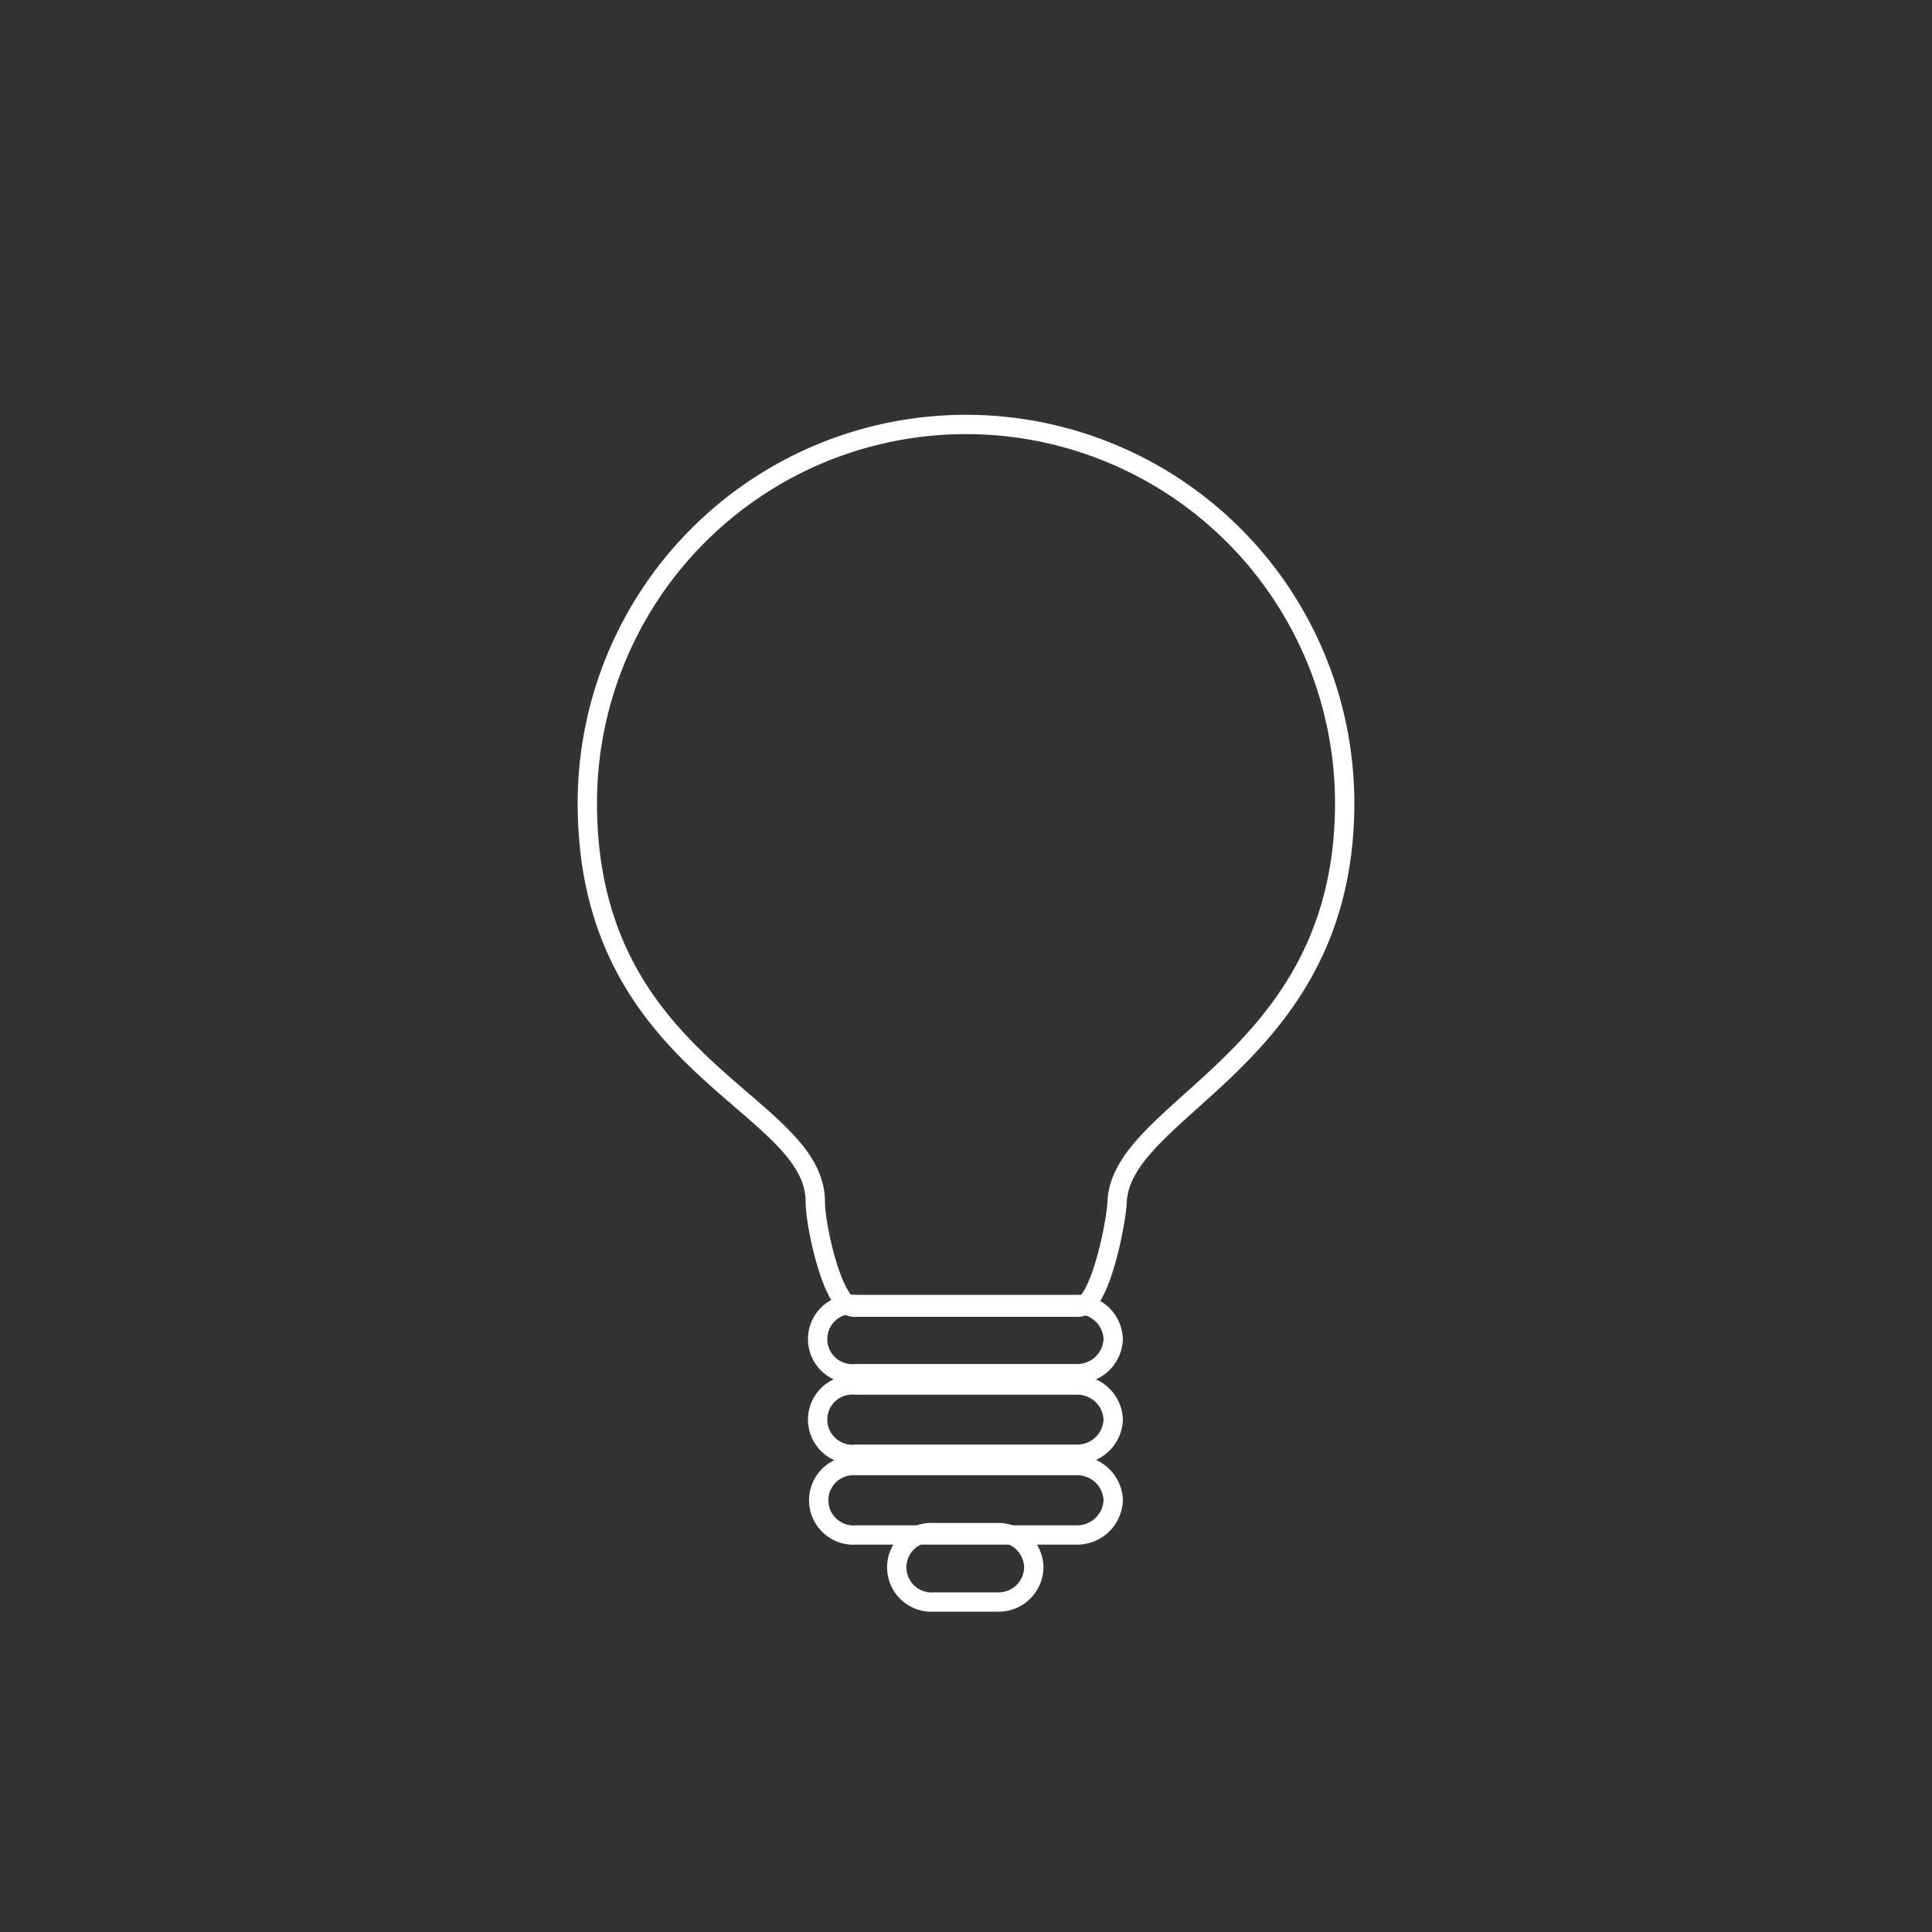 <?xml version="1.0" encoding="utf-8"?>
<svg id="Line_Work" data-name="Line Work" xmlns="http://www.w3.org/2000/svg" viewBox="0 0 100 100"><rect x="0" y="0" width="100" height="100" fill="#333333" stroke="none"/><defs><style>.cls-1{fill:none;stroke:#fff;stroke-miterlimit:10;}</style></defs><title>C4_WWW_Icons_White</title><path class="cls-1" d="M69.6,41.57a19.6,19.6,0,1,0-39.2,0c0,13.75,11.85,15.45,11.8,20.67,0,1.14.89,5.42,2,5.42H55.82c1.09,0,1.94-4.28,2-5.42C58,57.26,69.6,54.84,69.6,41.57Z"/><path class="cls-1" d="M57.62,69.31a1.86,1.86,0,0,0-1.93-1.79H44.31a1.8,1.8,0,1,0,0,3.58H55.69A1.86,1.86,0,0,0,57.62,69.31Z"/><path class="cls-1" d="M57.62,73.48a1.86,1.86,0,0,0-1.93-1.79H44.31a1.8,1.8,0,1,0,0,3.58H55.69A1.86,1.86,0,0,0,57.62,73.48Z"/><path class="cls-1" d="M57.62,77.65a1.86,1.86,0,0,0-1.93-1.79H44.31a1.8,1.8,0,1,0,0,3.59H55.69A1.87,1.87,0,0,0,57.62,77.65Z"/><path class="cls-1" d="M53.51,81.13a1.83,1.83,0,0,0-1.86-1.8h-3.3a1.8,1.8,0,1,0,0,3.59h3.3A1.82,1.82,0,0,0,53.51,81.13Z"/></svg>